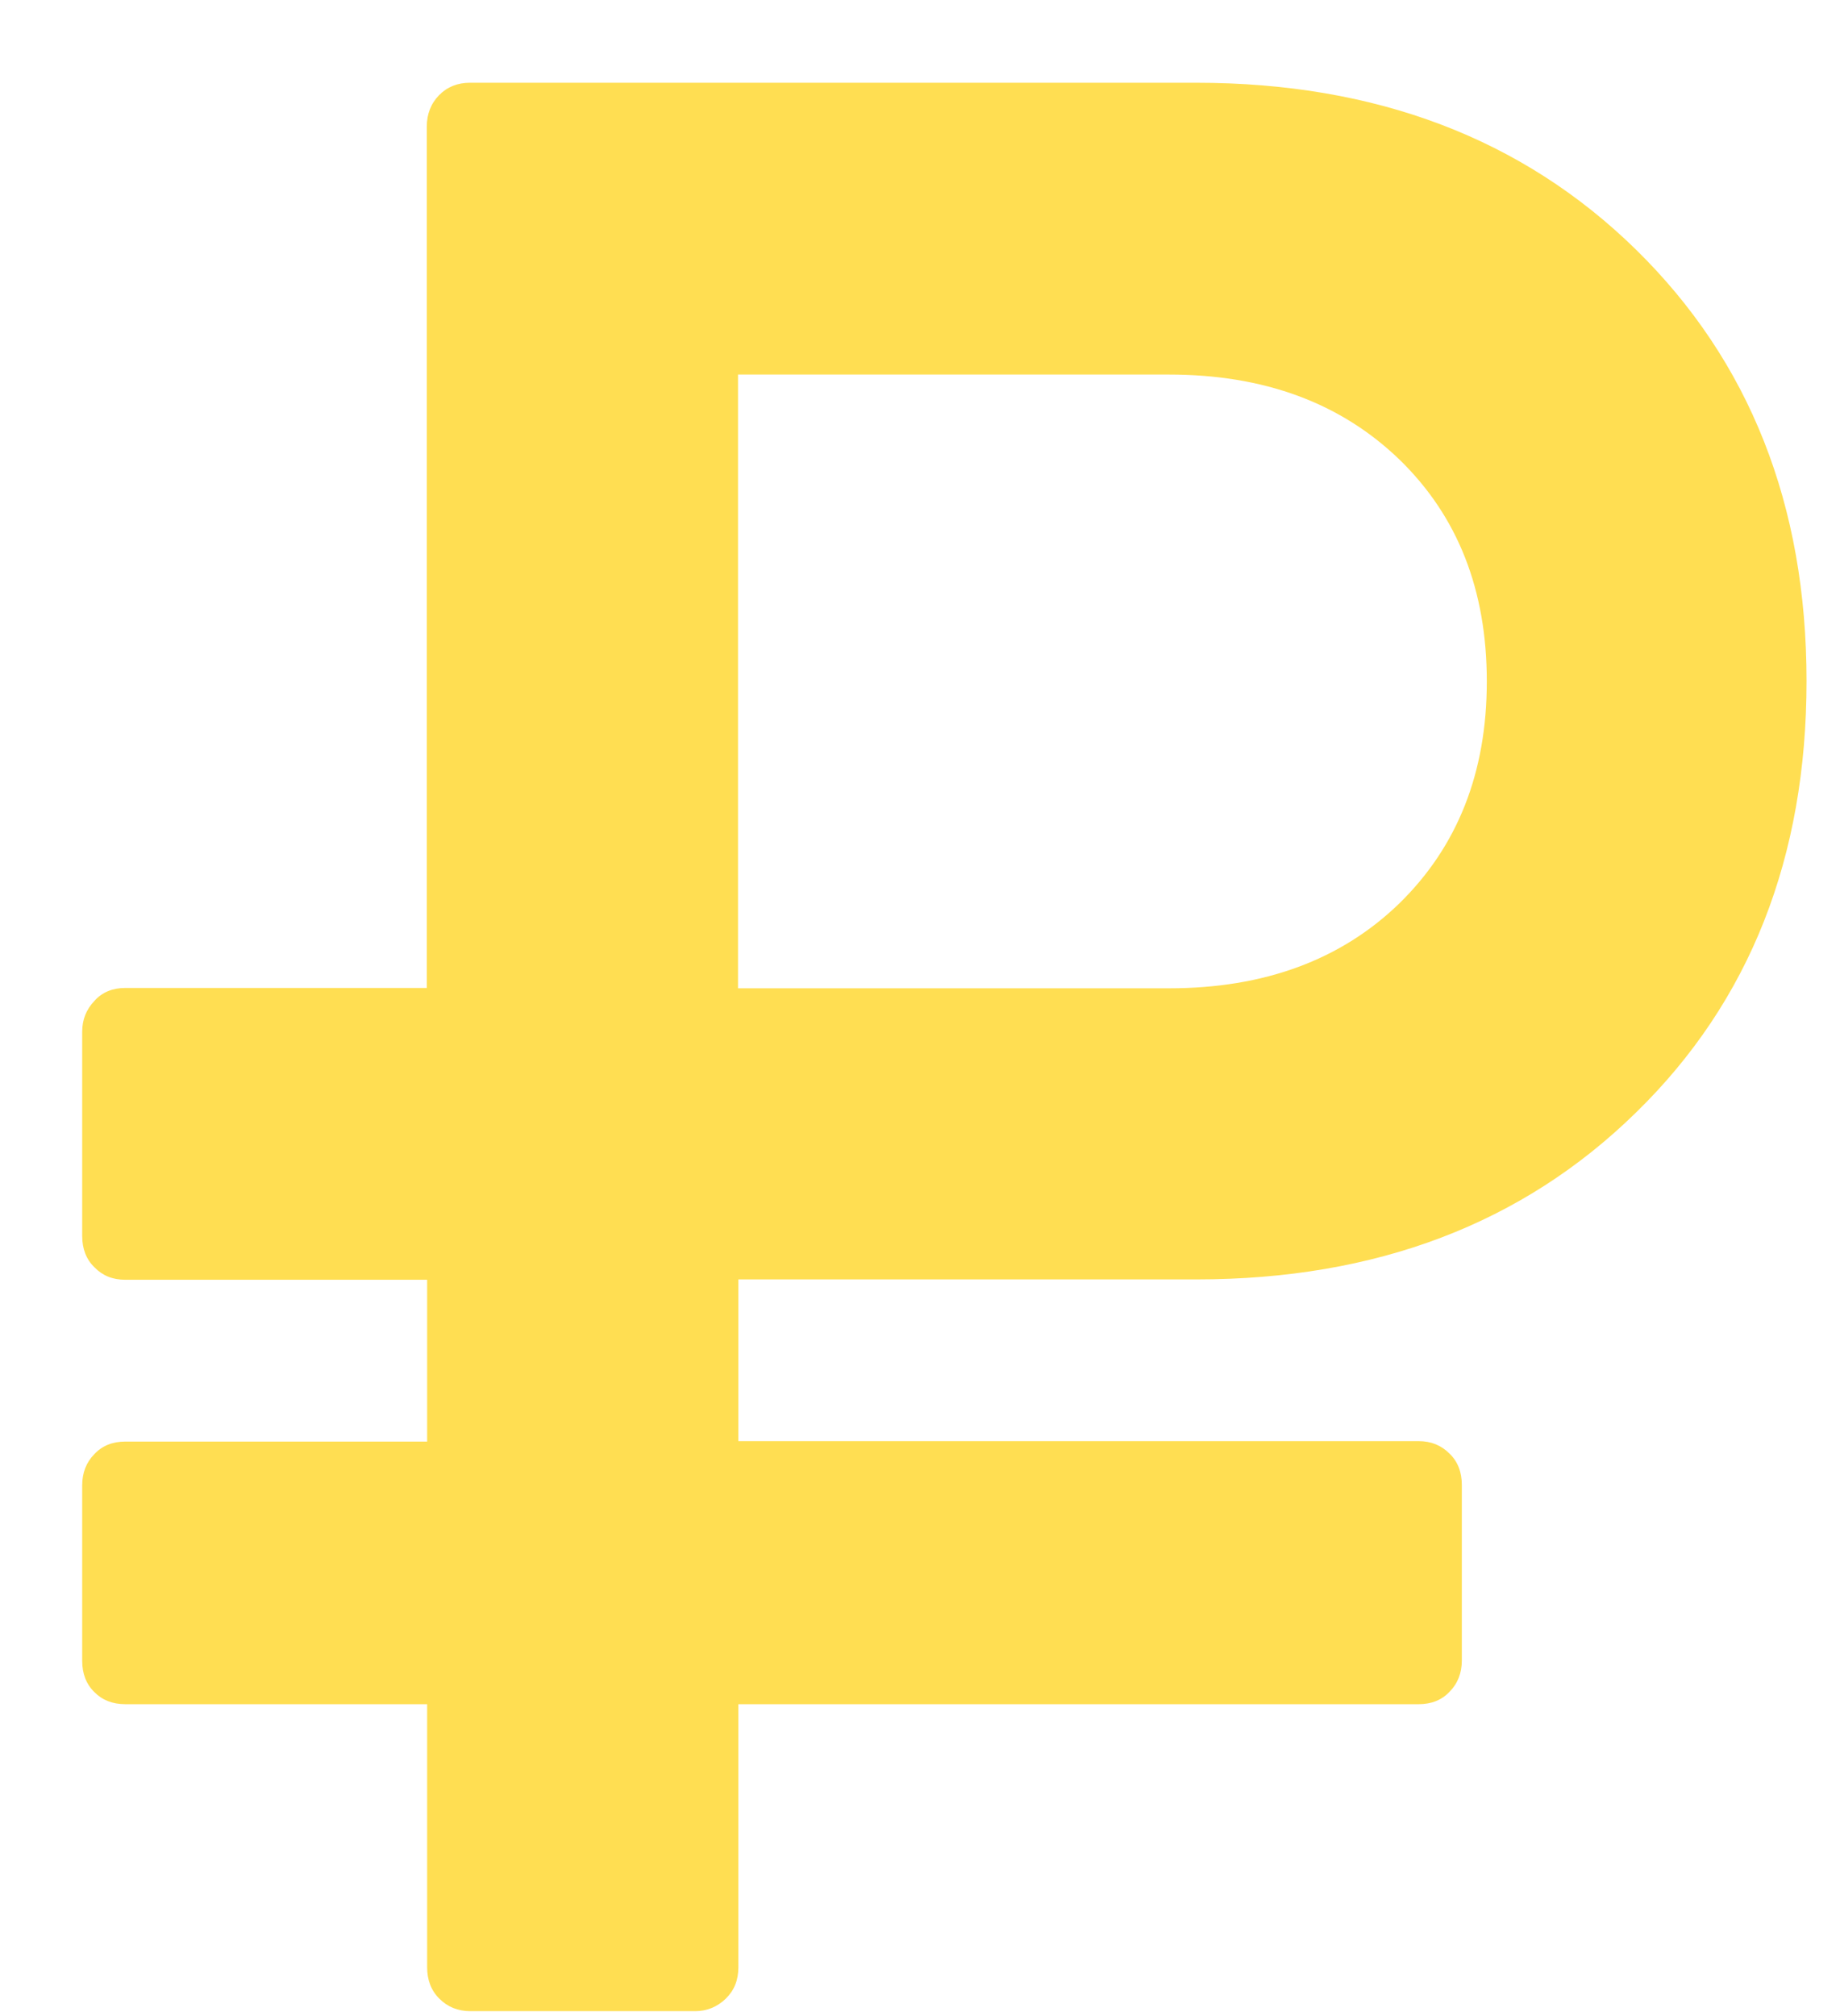 <svg width="21" height="23" viewBox="0 0 21 23" fill="none" xmlns="http://www.w3.org/2000/svg">
<path d="M1.43 19.442H4.875V22.444C4.875 22.59 4.922 22.711 5.015 22.802C5.109 22.896 5.227 22.944 5.367 22.944H7.935C8.066 22.944 8.185 22.896 8.283 22.802C8.38 22.707 8.427 22.59 8.427 22.444V19.442H16.192C16.336 19.442 16.455 19.395 16.544 19.3C16.638 19.205 16.684 19.085 16.684 18.942V16.942C16.684 16.795 16.638 16.674 16.544 16.584C16.451 16.489 16.332 16.441 16.192 16.441H8.427V14.596H13.655C15.704 14.596 17.376 13.962 18.674 12.69C19.973 11.422 20.618 9.779 20.618 7.77C20.618 5.76 19.969 4.122 18.674 2.85C17.376 1.578 15.7 0.944 13.65 0.944H5.363C5.223 0.944 5.104 0.991 5.011 1.086C4.918 1.181 4.871 1.302 4.871 1.444V11.271H1.43C1.285 11.271 1.167 11.319 1.078 11.418C0.984 11.517 0.938 11.633 0.938 11.771V14.1C0.938 14.246 0.984 14.367 1.078 14.458C1.171 14.553 1.285 14.6 1.43 14.6H4.875V16.446H1.43C1.285 16.446 1.167 16.493 1.078 16.588C0.984 16.683 0.938 16.803 0.938 16.946V18.947C0.938 19.093 0.984 19.214 1.078 19.305C1.167 19.395 1.285 19.442 1.43 19.442ZM8.423 4.273H13.341C14.427 4.273 15.301 4.596 15.972 5.243C16.638 5.89 16.969 6.731 16.969 7.774C16.969 8.818 16.633 9.658 15.972 10.305C15.305 10.952 14.427 11.275 13.341 11.275H8.423V4.273Z" fill="#FFDE52"/>
</svg>
